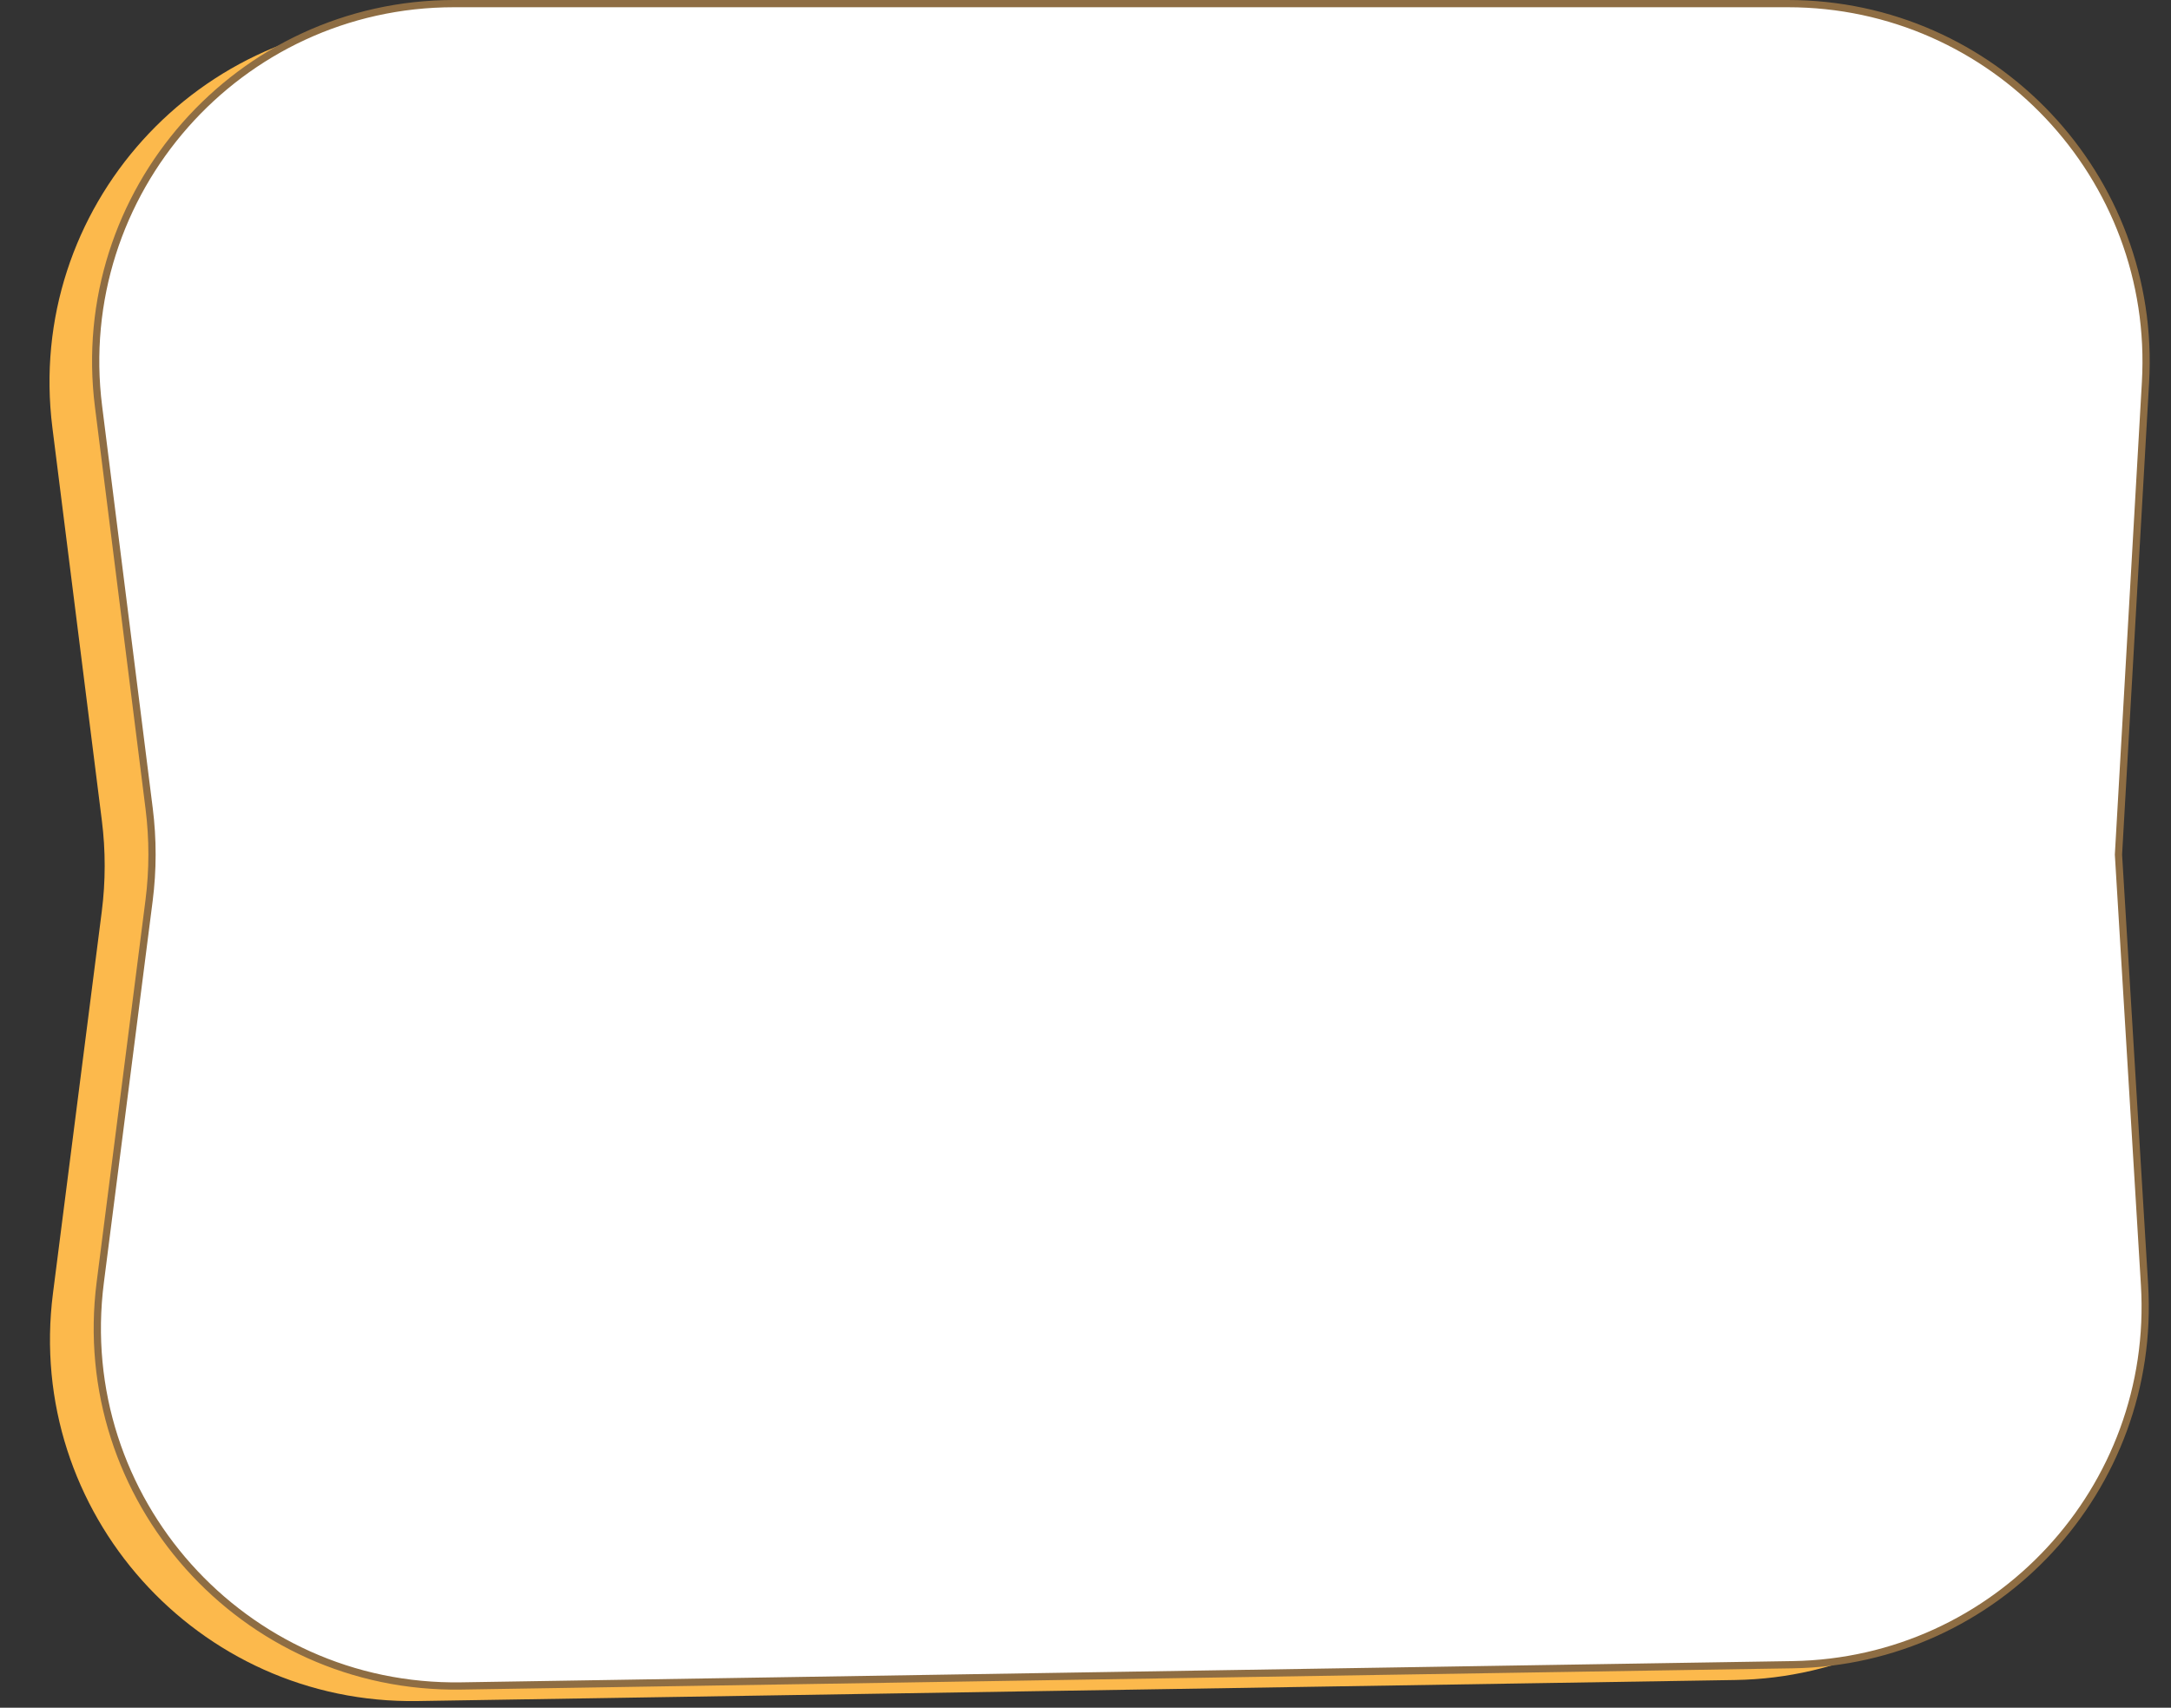 <?xml version="1.0" encoding="UTF-8"?> <svg xmlns="http://www.w3.org/2000/svg" width="300" height="236" viewBox="0 0 300 236" fill="none"><rect x="0" y="0" width="300" height="236" fill="#333333" stroke="none"/> <path d="M238.044 2.731C267.861 2.12 291.579 27.58 288.86 57.279L283.576 114.996C283.29 118.116 283.299 121.256 283.601 124.375L288.733 177.358C291.549 206.424 268.962 231.706 239.764 232.172L57.712 235.079C27.264 235.565 3.457 208.952 7.317 178.746L14.062 125.978C14.596 121.8 14.6 117.572 14.074 113.394L7.24 59.102C3.426 28.803 27.425 2.193 57.955 2.869L141.235 4.714L238.044 2.731Z" fill="#FCB94C"></path> <path d="M292.743 118.073L292.741 118.102L292.743 118.131L296.342 177.571C298.046 205.722 275.921 229.606 247.722 230.056L63.745 232.993C33.602 233.475 10.032 207.127 13.854 177.224L20.599 124.456C21.138 120.237 21.142 115.966 20.611 111.746L13.617 56.182C9.896 26.624 32.938 0.5 62.729 0.5L147.952 0.5L247.057 0.5C275.507 0.5 298.102 24.425 296.476 52.828L292.743 118.073Z" fill="white" stroke="#8E6D43"></path> </svg> 